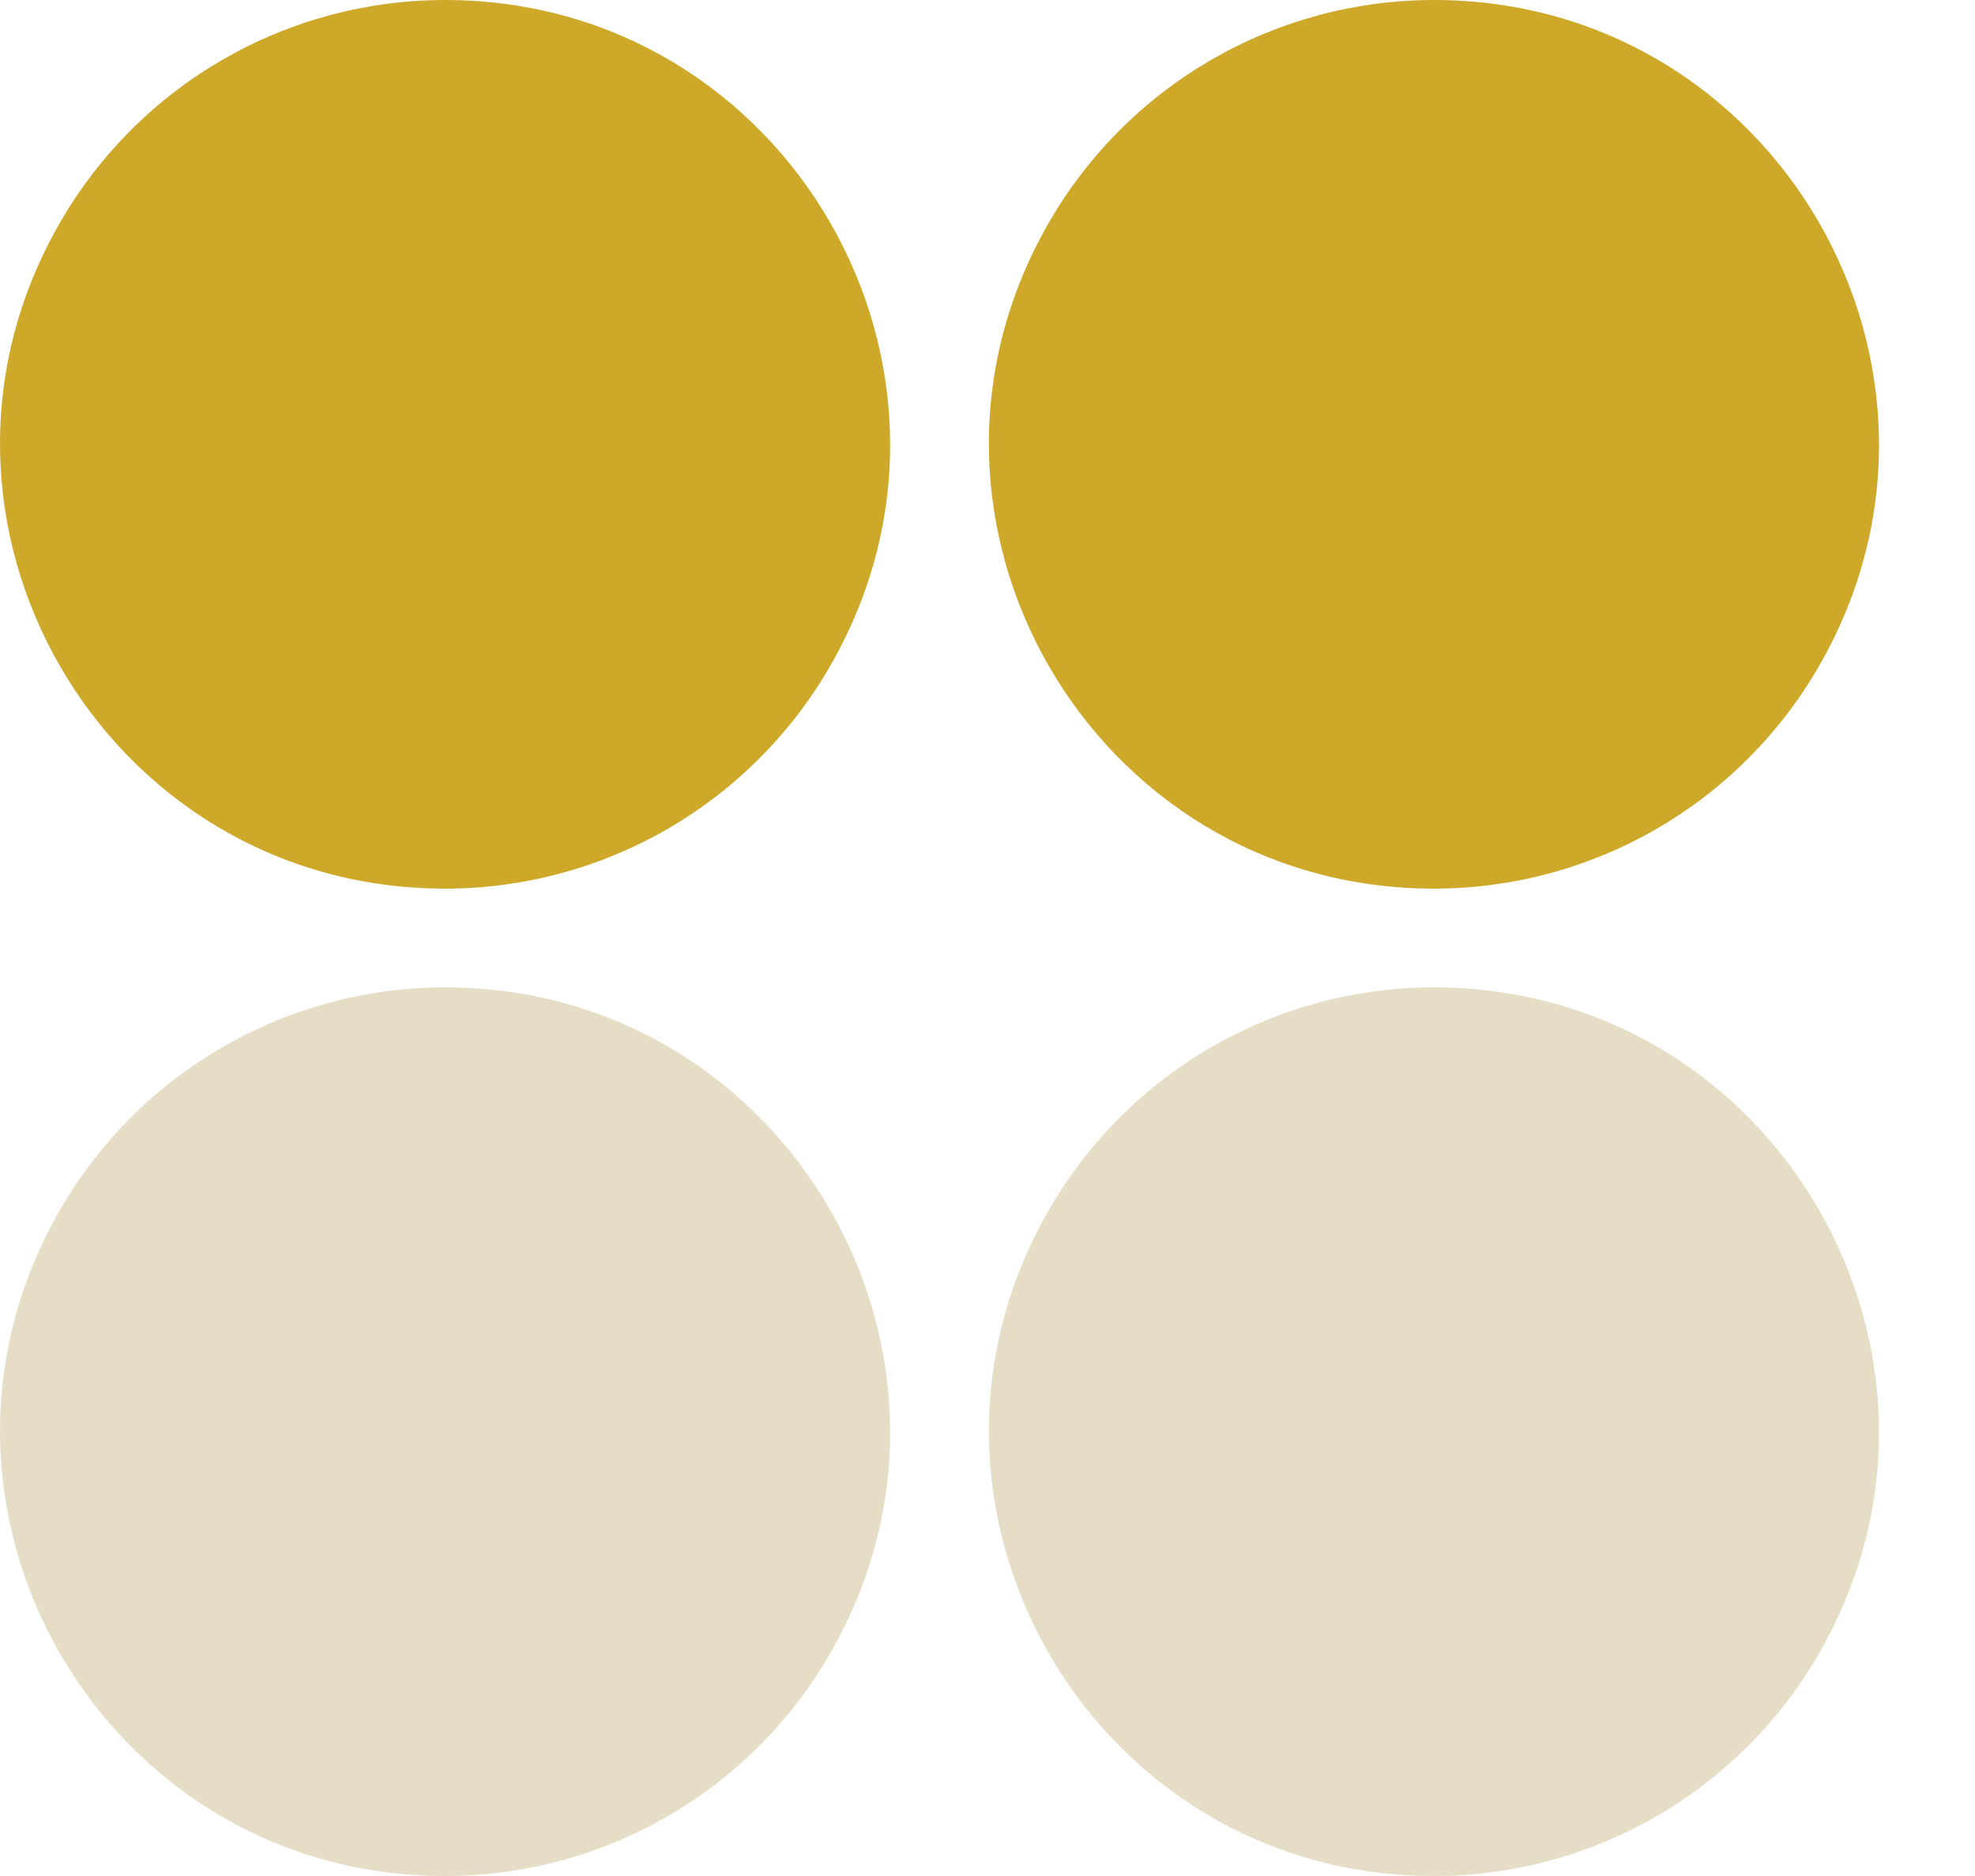 <?xml version="1.0" encoding="UTF-8"?> <svg xmlns="http://www.w3.org/2000/svg" width="20" height="19" viewBox="0 0 20 19" fill="none"><path d="M14.521 9C11.057 9 8.891 5.25 10.624 2.25C11.019 1.566 11.587 0.998 12.271 0.603C12.955 0.208 13.731 2.00665e-05 14.521 0C17.985 0 20.151 3.75 18.418 6.75C18.023 7.434 17.455 8.002 16.771 8.397C16.087 8.792 15.311 9 14.521 9Z" fill="#CEA829"></path><path d="M14.521 19C11.057 19 8.891 15.25 10.624 12.25C11.019 11.566 11.587 10.998 12.271 10.603C12.955 10.208 13.731 10 14.521 10C17.985 10 20.151 13.75 18.418 16.75C18.023 17.434 17.455 18.002 16.771 18.397C16.087 18.792 15.311 19 14.521 19Z" fill="#D3C7A1" fill-opacity="0.6"></path><path d="M4.507 9C1.043 9 -1.123 5.25 0.61 2.25C1.005 1.566 1.573 0.998 2.257 0.603C2.941 0.208 3.717 2.00665e-05 4.507 0C7.971 0 10.137 3.75 8.404 6.75C8.009 7.434 7.441 8.002 6.757 8.397C6.073 8.792 5.297 9 4.507 9Z" fill="#CEA829"></path><path d="M4.507 19C1.043 19 -1.123 15.25 0.61 12.25C1.005 11.566 1.573 10.998 2.257 10.603C2.941 10.208 3.717 10 4.507 10C7.971 10 10.137 13.75 8.404 16.75C8.009 17.434 7.441 18.002 6.757 18.397C6.073 18.792 5.297 19 4.507 19Z" fill="#D3C7A1" fill-opacity="0.6"></path></svg> 